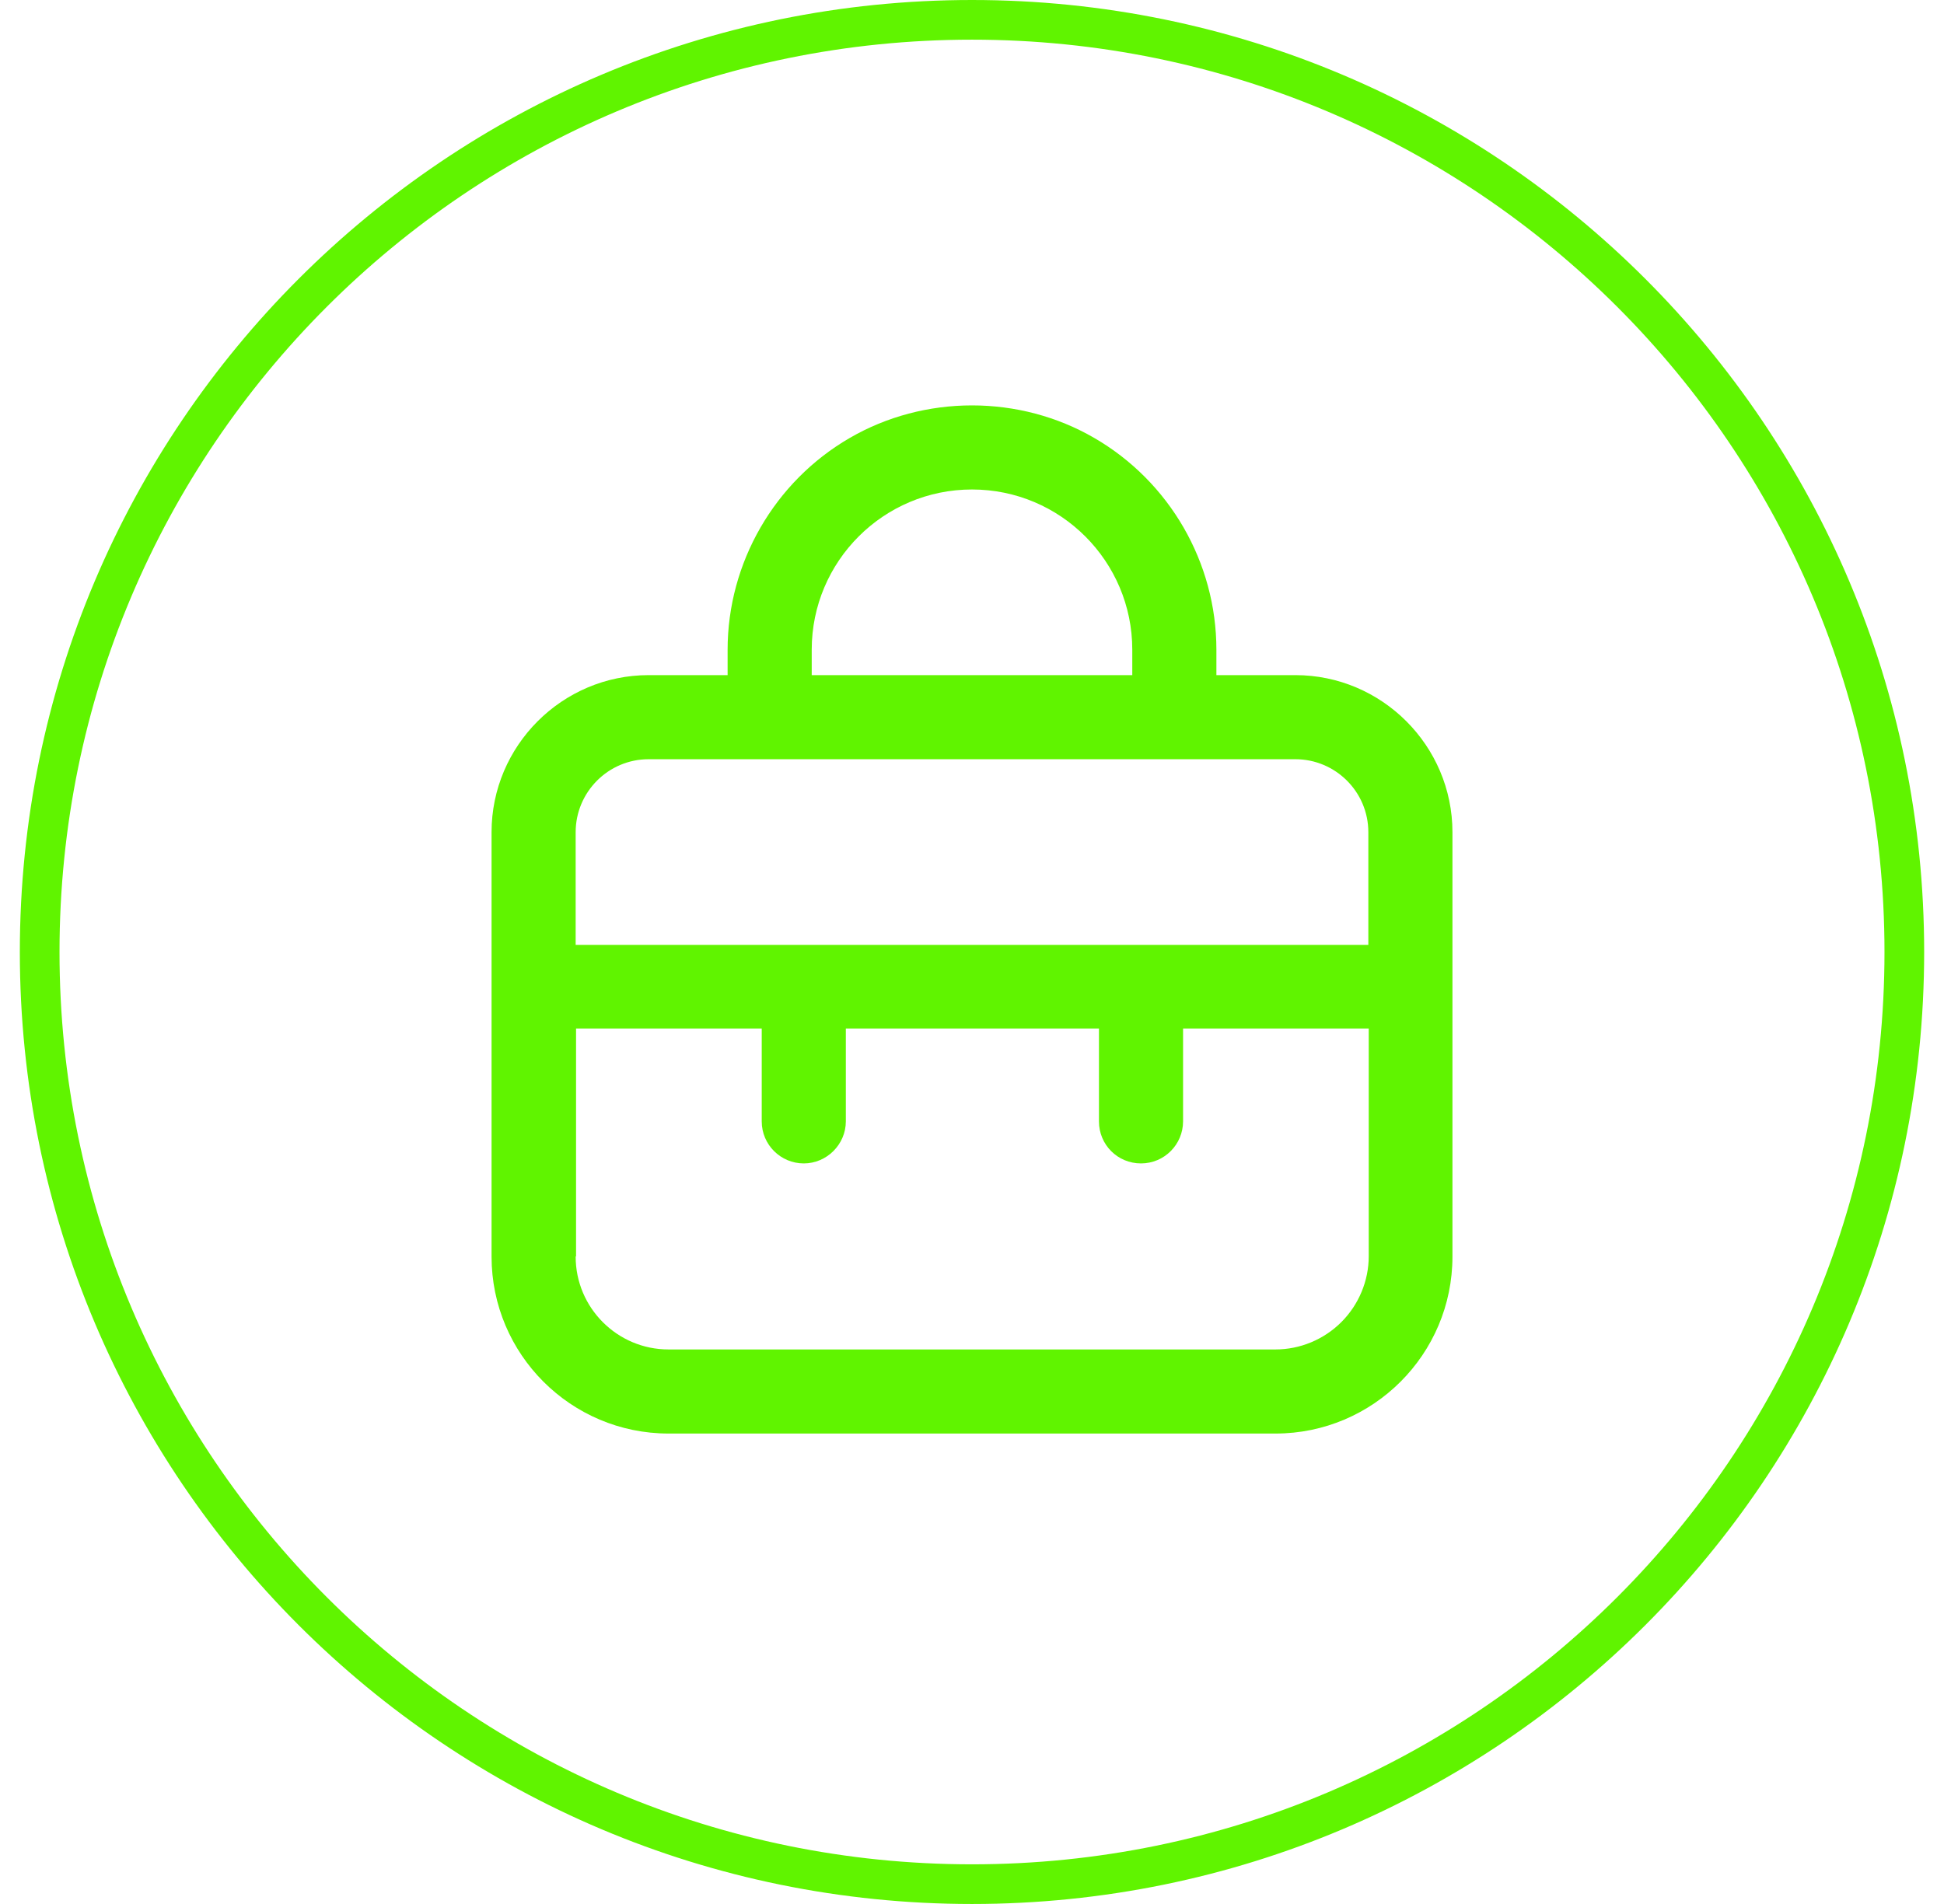 <?xml version="1.0" encoding="UTF-8"?><svg id="Layer_1" xmlns="http://www.w3.org/2000/svg" width="49" height="48" xmlns:xlink="http://www.w3.org/1999/xlink" viewBox="0 0 49 48"><defs><clipPath id="clippath"><rect width="49" height="48" style="fill:none;"/></clipPath></defs><g style="clip-path:url(#clippath);"><path d="M48,24c0,12.98-10.52,23.5-23.5,23.5S1,36.98,1,24,11.52.5,24.5.5s23.5,10.52,23.5,23.5Z" style="fill:none; stroke:#60f400;"/></g><path d="M16.85,36.14c-2.46,0-4.46-2-4.46-4.46v-10.7c0-2.18,1.78-3.96,3.96-3.96h1.99v-.64c0-2.19,1.18-4.24,3.08-5.34.93-.54,2-.82,3.08-.82s2.15.28,3.08.82c1.9,1.1,3.08,3.14,3.08,5.34v.64h1.99c2.18,0,3.96,1.78,3.96,3.96v10.7c0,2.46-2,4.46-4.46,4.46h-15.3ZM14.51,31.68c0,1.29,1.05,2.34,2.34,2.34h15.3c.62,0,1.22-.25,1.66-.69s.69-1.04.69-1.66v-5.74h-4.68v2.34c0,.58-.47,1.06-1.06,1.06s-1.06-.47-1.06-1.06v-2.34h-6.38v2.34c0,.58-.48,1.06-1.06,1.06s-1.06-.47-1.06-1.06v-2.34h-4.68v5.74ZM16.35,19.14c-1.02,0-1.84.83-1.84,1.84v2.84h19.98v-2.84c0-1.02-.83-1.84-1.84-1.84h-16.3ZM24.5,12.34c-2.23,0-4.04,1.81-4.04,4.04v.64h8.08v-.64c0-2.23-1.81-4.04-4.04-4.04Z" style="fill:#60f400;"/></svg>